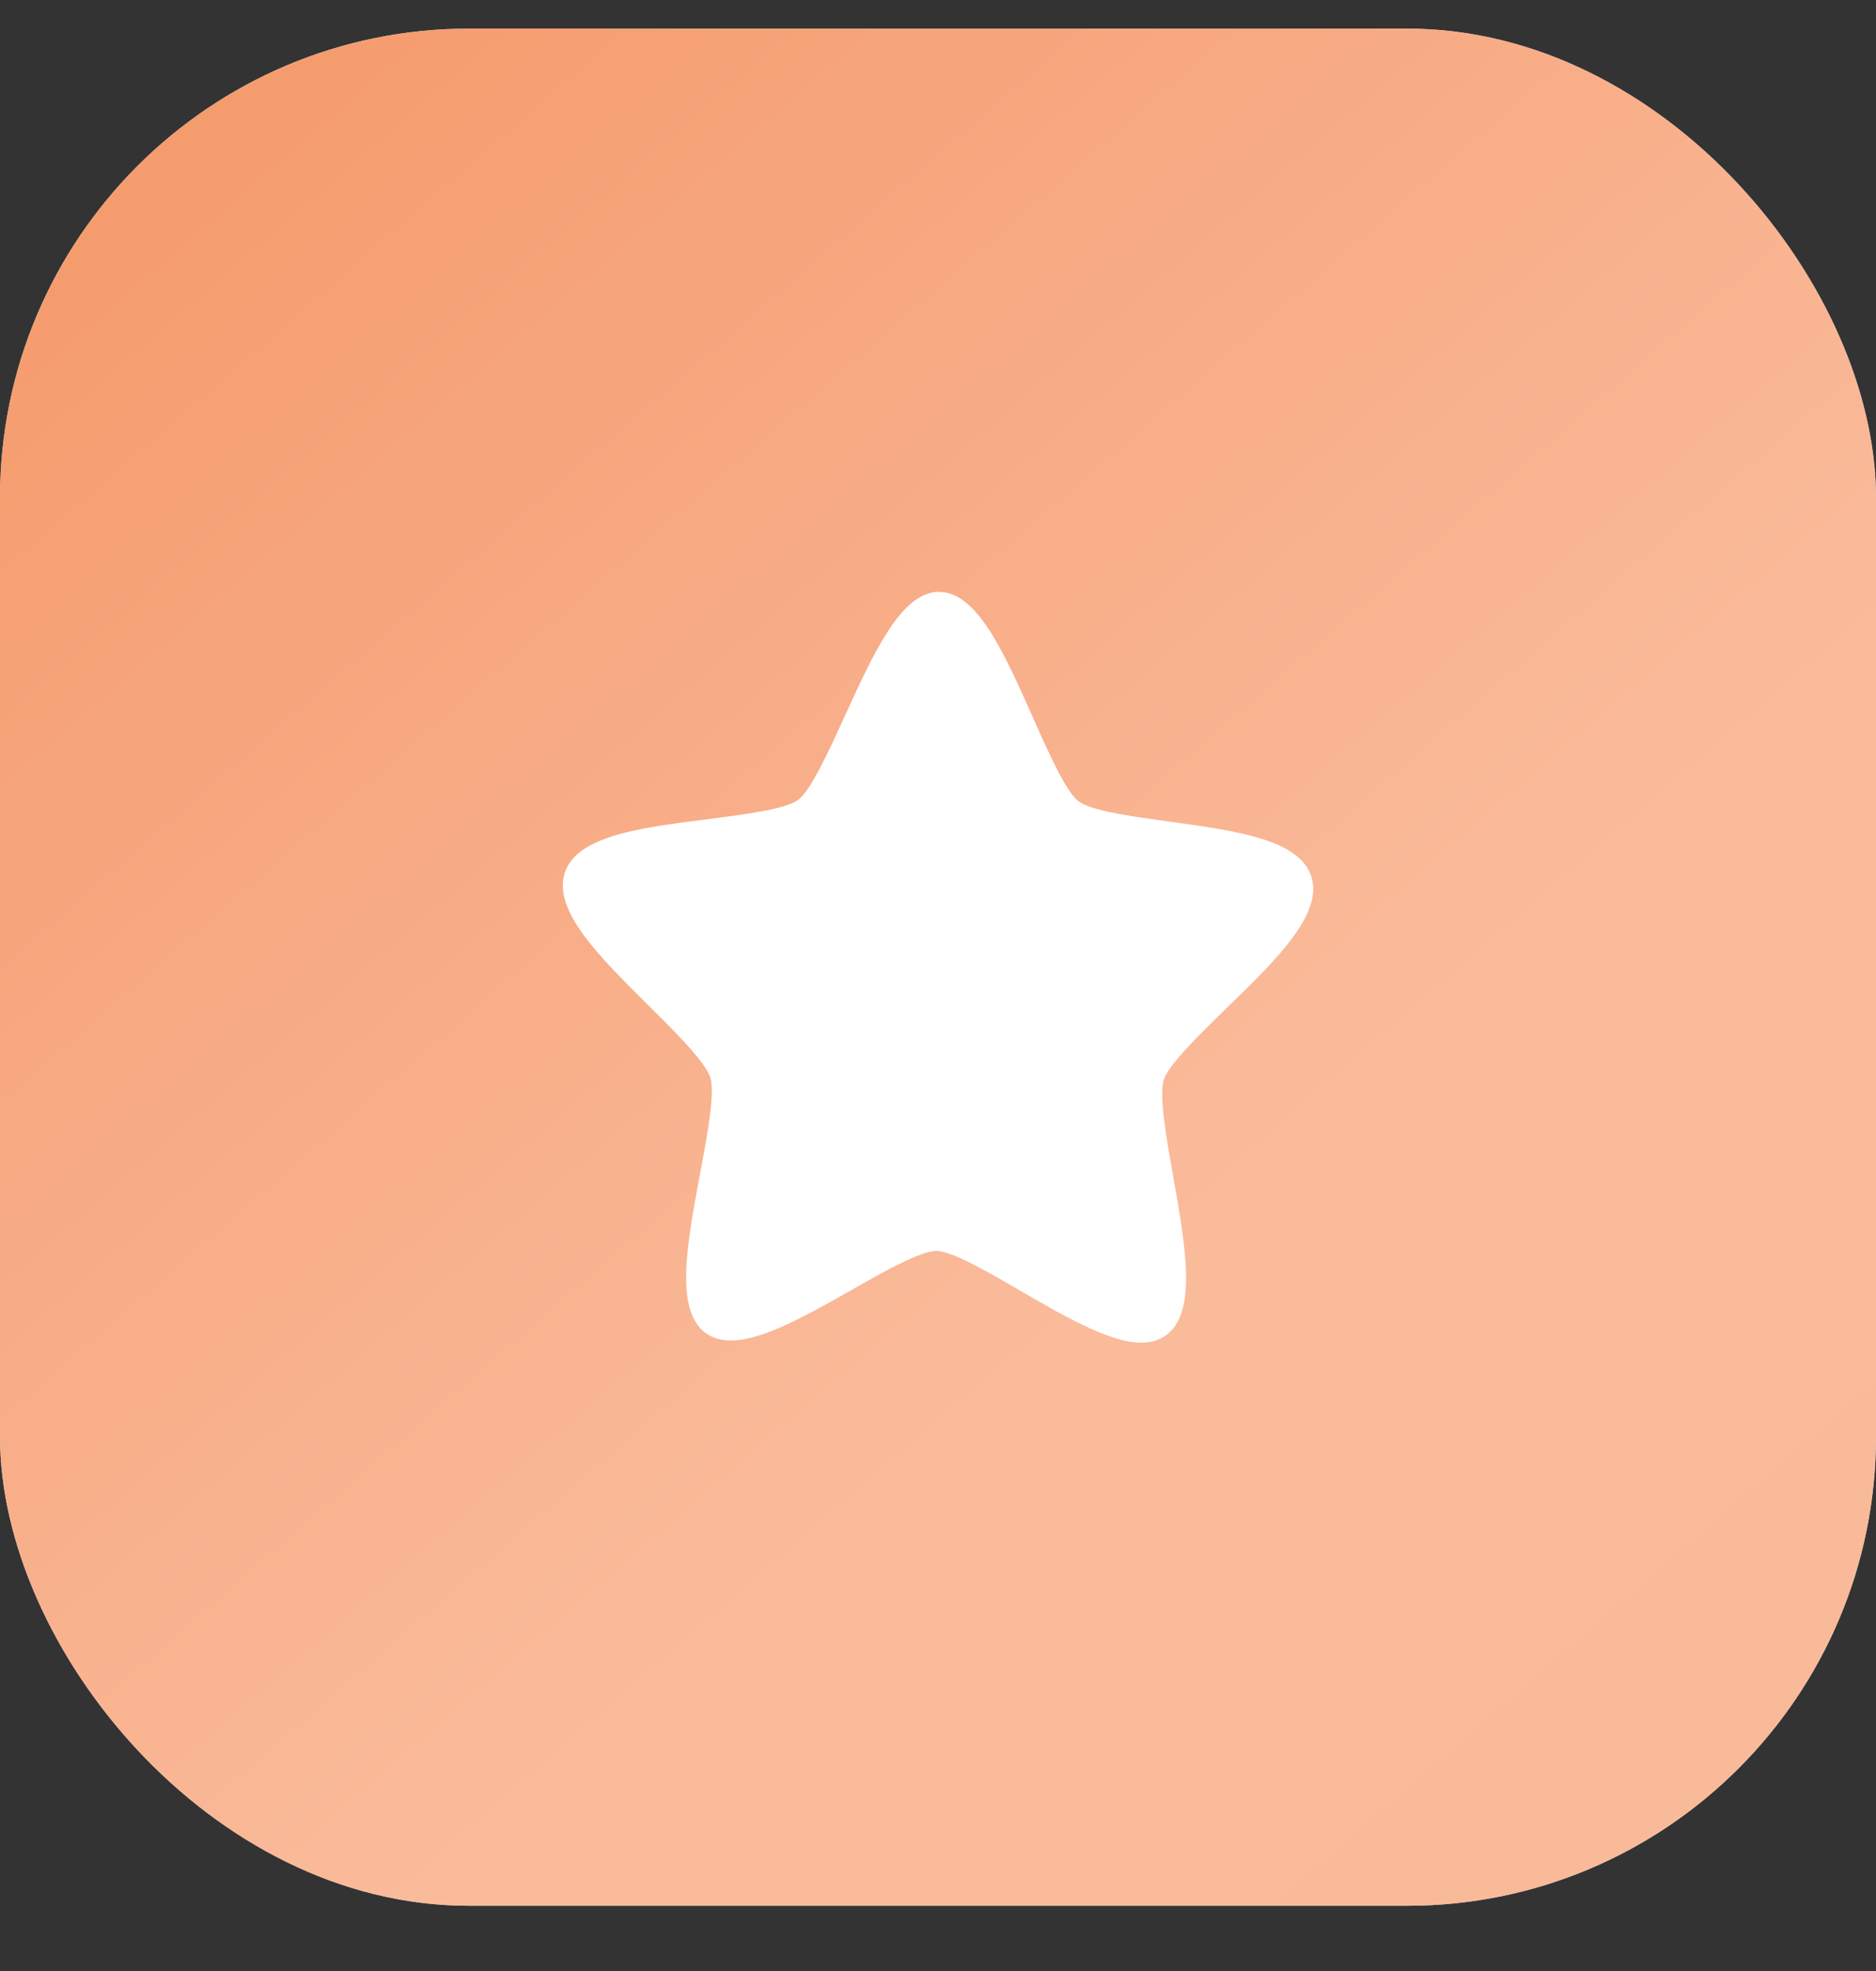 <?xml version="1.0" encoding="UTF-8"?> <svg xmlns="http://www.w3.org/2000/svg" width="20" height="21" viewBox="0 0 20 21" fill="none"><rect x="0" y="0" width="20" height="21" fill="#333333" stroke="none"/> <rect y="0.305" width="20" height="20" rx="5" fill="#D9D9D9"></rect> <rect y="0.305" width="20" height="20" rx="5" fill="url(#paint0_linear_677_701)"></rect> <path d="M13.982 9.345C13.859 8.944 13.184 8.853 12.469 8.754C12.077 8.7 11.632 8.64 11.497 8.536C11.362 8.433 11.173 8.008 11.007 7.633C10.703 6.951 10.416 6.308 10.014 6.307L10.007 6.305C9.608 6.312 9.318 6.948 9.009 7.623C8.839 7.996 8.646 8.419 8.511 8.521C8.375 8.622 7.929 8.679 7.536 8.729C6.822 8.82 6.146 8.905 6.02 9.303C5.894 9.702 6.387 10.191 6.91 10.709C7.197 10.993 7.522 11.316 7.573 11.482C7.625 11.648 7.538 12.108 7.462 12.513C7.324 13.25 7.193 13.948 7.516 14.198C7.594 14.256 7.691 14.285 7.806 14.282C8.137 14.277 8.612 14.008 9.072 13.748C9.416 13.552 9.807 13.33 9.981 13.328C10.149 13.328 10.541 13.556 10.886 13.757C11.356 14.029 11.843 14.311 12.174 14.305C12.277 14.304 12.365 14.276 12.437 14.222C12.763 13.977 12.639 13.279 12.508 12.539C12.436 12.134 12.355 11.672 12.406 11.506C12.459 11.341 12.788 11.023 13.077 10.74C13.605 10.228 14.103 9.745 13.982 9.345Z" fill="white"></path> <defs> <linearGradient id="paint0_linear_677_701" x1="0.187" y1="0.492" x2="19.813" y2="23.105" gradientUnits="userSpaceOnUse"> <stop stop-color="#F49869"></stop> <stop offset="0.592" stop-color="#FABB9B"></stop> <stop offset="0.993" stop-color="#F9BA9A"></stop> </linearGradient> </defs> </svg> 